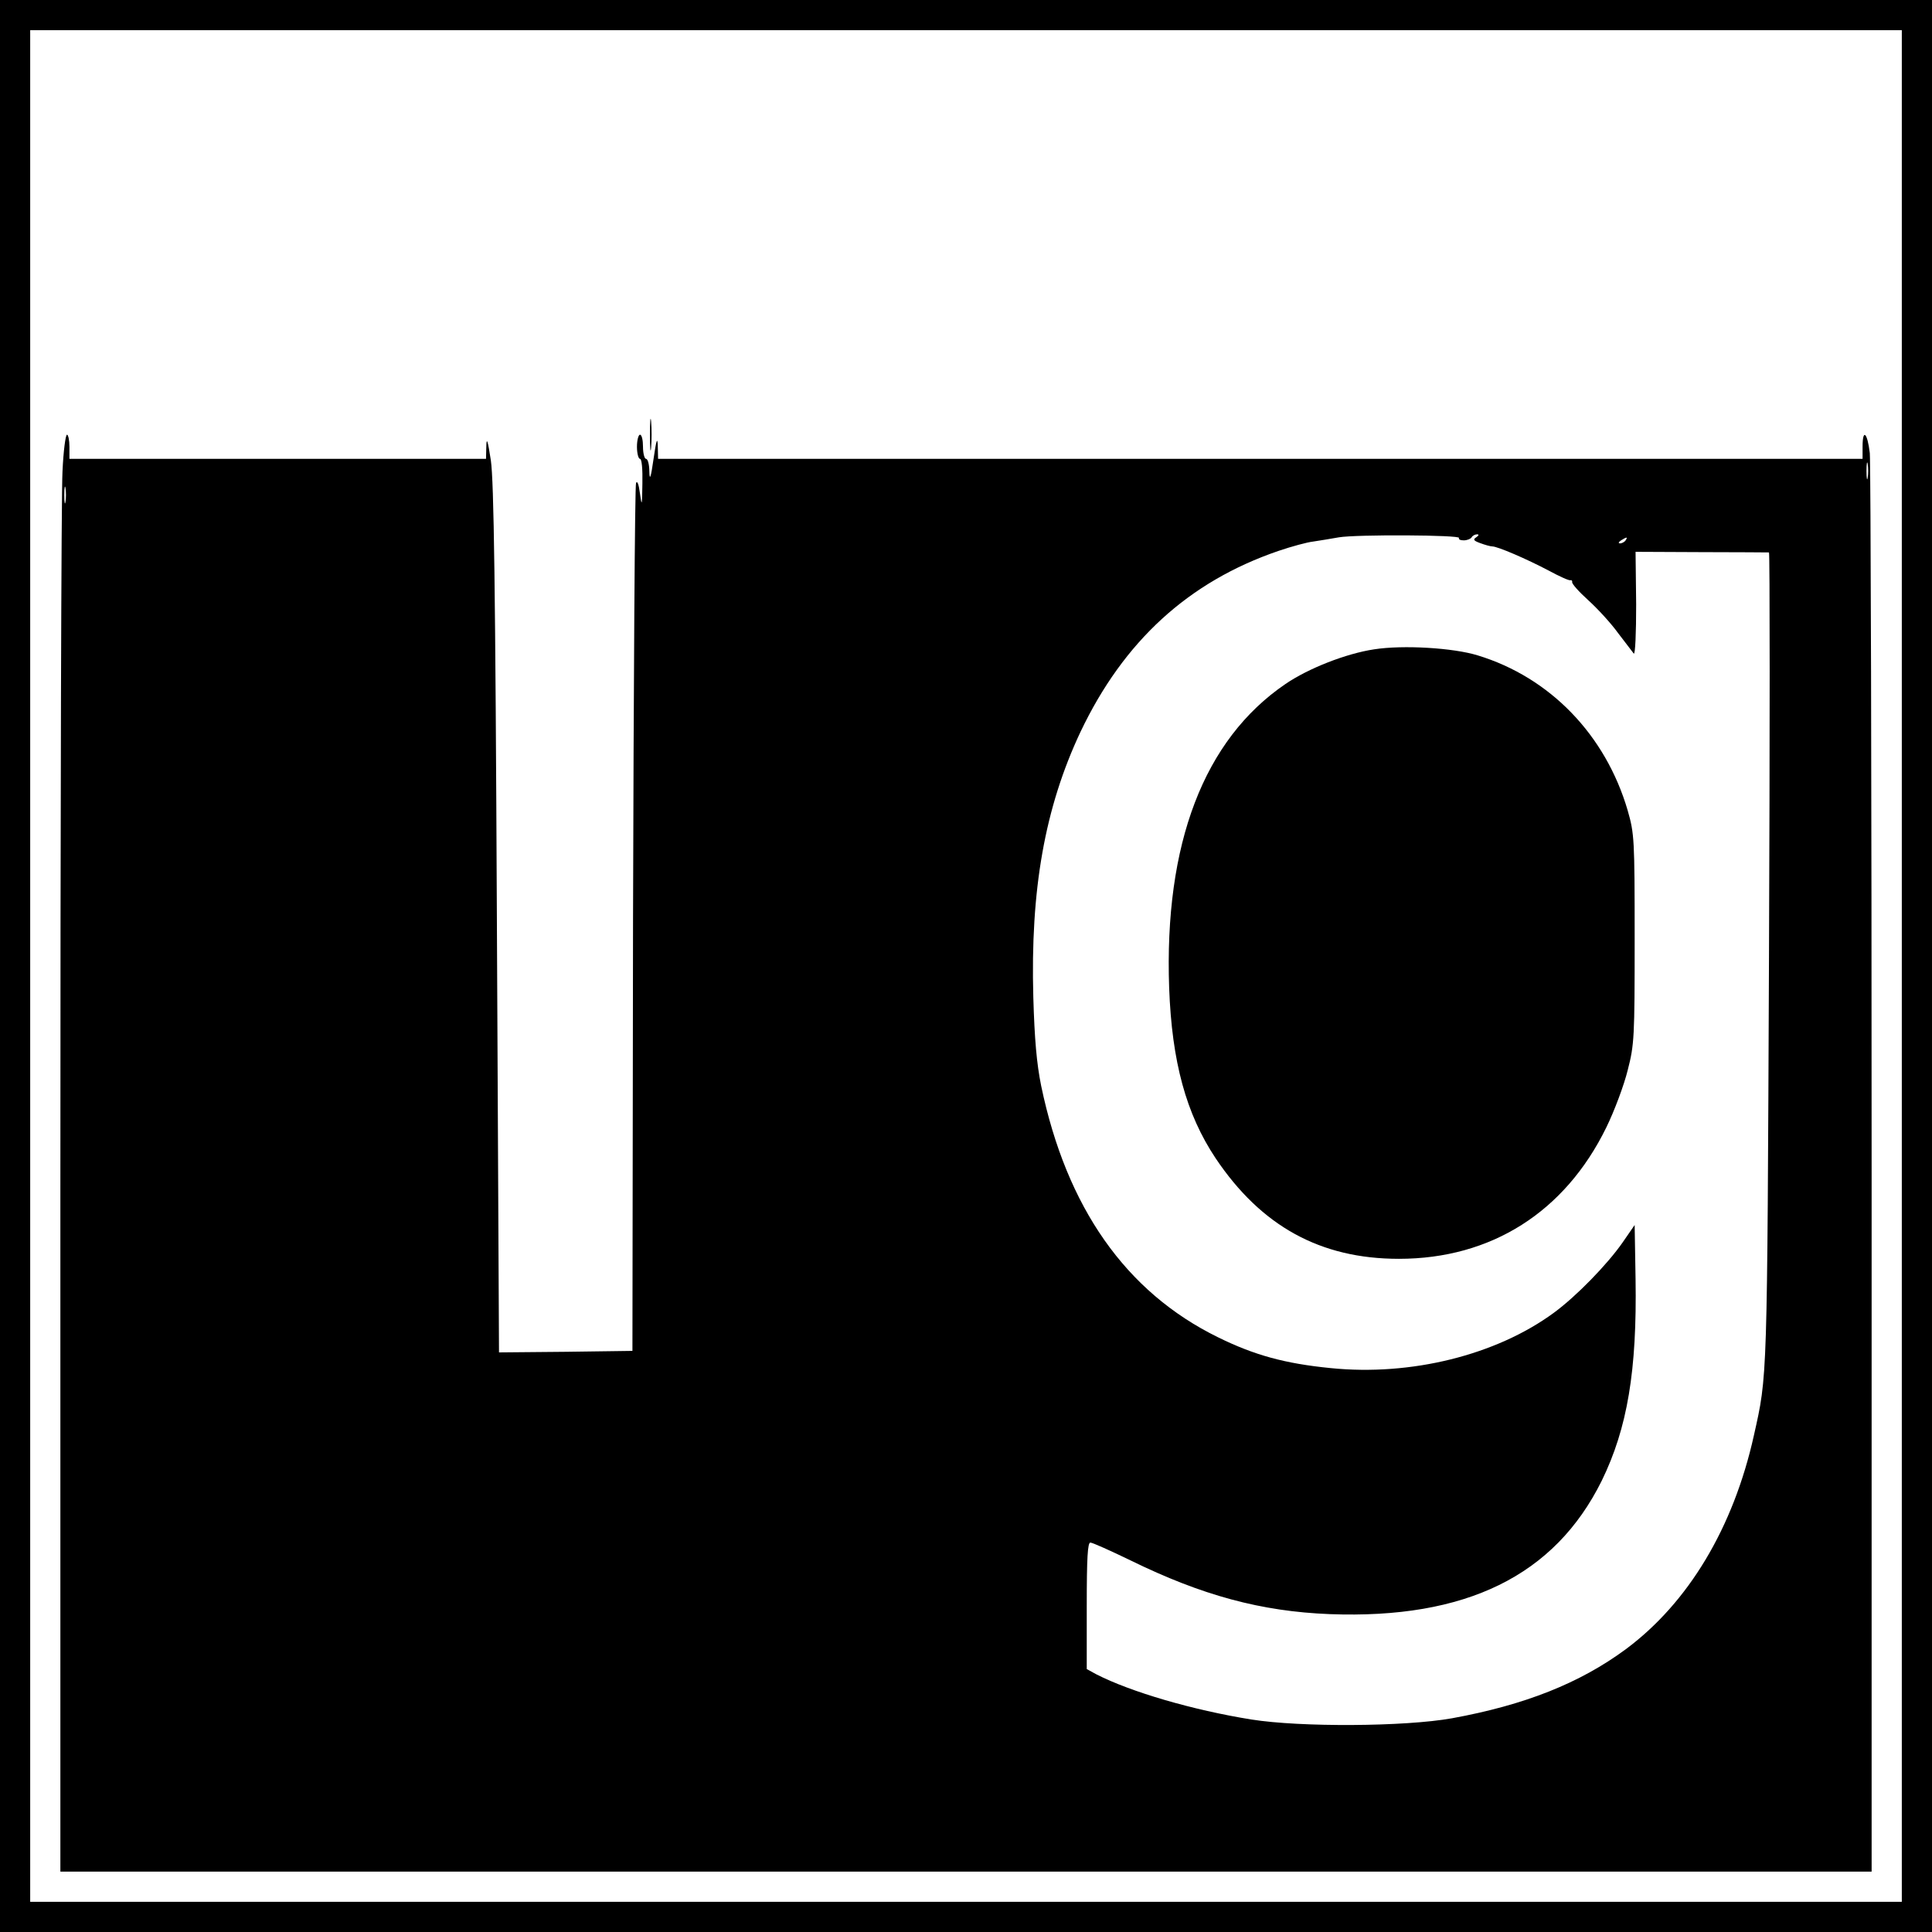 <?xml version="1.0" standalone="no"?>
<!DOCTYPE svg PUBLIC "-//W3C//DTD SVG 20010904//EN"
 "http://www.w3.org/TR/2001/REC-SVG-20010904/DTD/svg10.dtd">
<svg version="1.0" xmlns="http://www.w3.org/2000/svg"
 width="640pt" height="640pt" viewBox="0 0 640 640"
 preserveAspectRatio="xMidYMid meet">
<g transform="translate(0,640) scale(0.1,-0.1)"
fill="#000000" stroke="none">
<path d="M0 3200 l0 -3200 3200 0 3200 0 0 3200 0 3200 -3200 0 -3200 0 0
-3200z m6300 0 l0 -3100 -3100 0 -3100 0 0 3100 0 3100 3100 0 3100 0 0 -3100z"/>
<path d="M2153 4960 c0 -47 2 -66 4 -42 2 23 2 61 0 85 -2 23 -4 4 -4 -43z"/>
<path d="M207 4838 c-4 -66 -7 -1137 -7 -2380 l0 -2258 3000 0 3000 0 0 2319
c0 1275 -3 2346 -6 2380 -8 68 -24 83 -24 21 l0 -40 -1995 0 -1995 0 -1 43
c-1 31 -5 20 -14 -43 -9 -63 -13 -74 -14 -42 0 23 -5 42 -11 42 -5 0 -10 18
-10 40 0 22 -4 40 -10 40 -5 0 -10 -18 -10 -40 0 -22 5 -40 10 -40 6 0 9 -33
8 -82 -1 -74 -2 -78 -8 -33 -4 31 -9 44 -13 35 -4 -8 -8 -658 -10 -1445 l-2
-1430 -221 -3 -221 -2 -7 1432 c-5 1116 -10 1453 -20 1523 -10 65 -14 78 -15
48 l-1 -43 -690 0 -690 0 0 40 c0 22 -4 40 -8 40 -5 0 -12 -55 -15 -122z
m5980 -20 c-2 -13 -4 -3 -4 22 0 25 2 35 4 23 2 -13 2 -33 0 -45z m-5970 -80
c-2 -13 -4 -3 -4 22 0 25 2 35 4 23 2 -13 2 -33 0 -45z m4616 -120 c-2 -5 5
-8 16 -8 11 0 23 5 26 10 3 6 12 10 18 10 7 0 6 -4 -3 -10 -11 -7 -9 -11 13
-19 16 -6 34 -11 40 -11 18 0 115 -42 187 -80 35 -19 68 -34 72 -32 4 1 7 -2
6 -6 -2 -5 22 -32 53 -60 31 -28 76 -77 99 -109 24 -32 48 -62 52 -68 5 -5 8
68 8 163 l-2 174 219 -1 c120 0 220 -1 223 -1 3 0 3 -604 0 -1342 -6 -1414 -5
-1382 -50 -1583 -68 -306 -217 -554 -424 -708 -153 -113 -335 -185 -576 -229
-156 -28 -502 -30 -665 -4 -193 31 -399 91 -514 150 l-31 17 0 209 c0 160 3
210 12 210 7 0 67 -27 133 -59 237 -116 432 -169 660 -178 451 -17 745 127
901 442 85 174 117 365 112 669 l-3 178 -40 -58 c-51 -73 -153 -178 -228 -233
-191 -140 -473 -210 -739 -183 -152 15 -253 43 -373 102 -306 150 -502 430
-586 833 -15 74 -22 155 -26 293 -10 357 38 628 156 879 143 301 358 498 656
600 44 15 96 29 115 31 19 3 58 9 85 14 59 10 405 8 398 -2z m552 -8 c-3 -5
-12 -10 -18 -10 -7 0 -6 4 3 10 19 12 23 12 15 0z"/>
<path d="M4552 4249 c-93 -14 -218 -63 -294 -115 -270 -184 -402 -529 -385
-1007 9 -244 56 -417 154 -564 151 -225 347 -333 607 -333 306 0 550 155 687
435 27 55 59 141 71 190 22 85 23 109 23 435 0 331 -1 348 -23 425 -73 250
-257 441 -497 514 -81 25 -247 35 -343 20z"/>
</g>
</svg>
